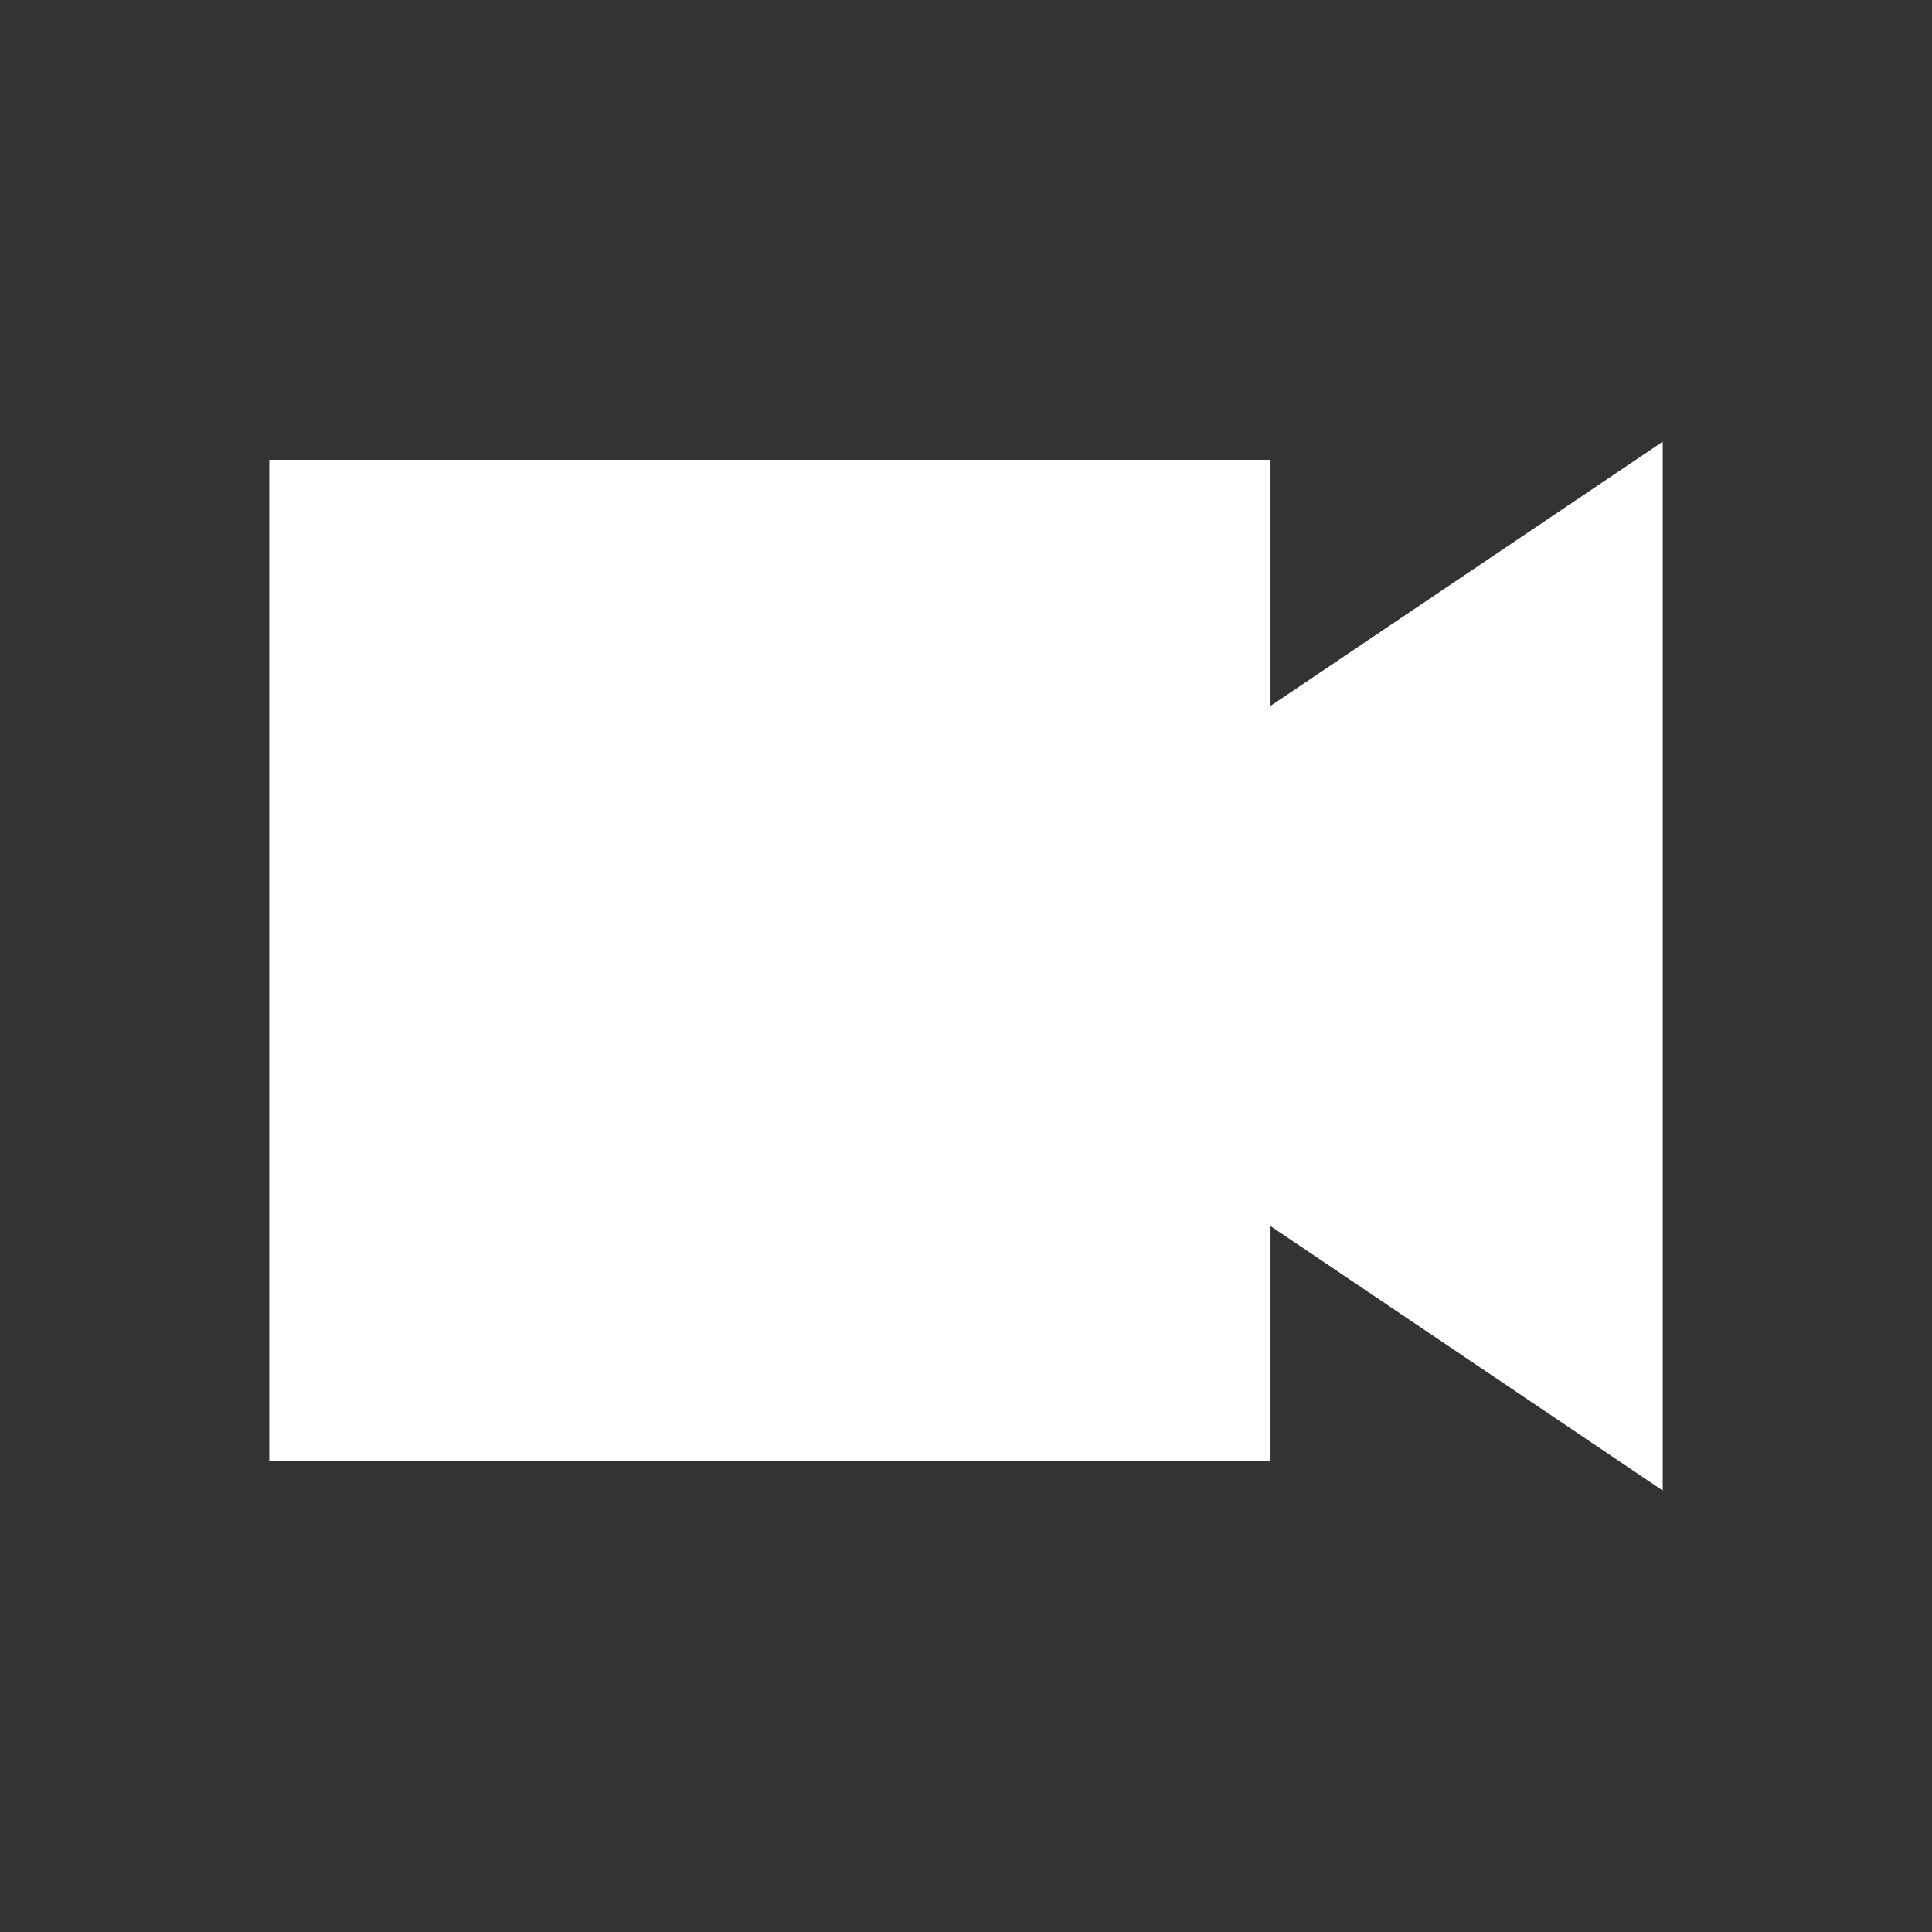 <?xml version="1.0" encoding="utf-8"?>
<svg xmlns="http://www.w3.org/2000/svg" id="Layer_1" data-name="Layer 1" viewBox="0 0 80 80">
  <rect x="0" y="0" width="80" height="80" fill="#333333" stroke="none"/>
  <defs>
    <style>.cls-1{fill:#fff;fill-rule:evenodd;}</style>
  </defs>
  <polygon class="cls-1" points="68.85 18.29 52.61 29.23 52.61 19.04 11.15 19.04 11.15 60.5 52.61 60.5 52.61 50.77 68.85 61.72 68.85 18.29"/>
</svg>